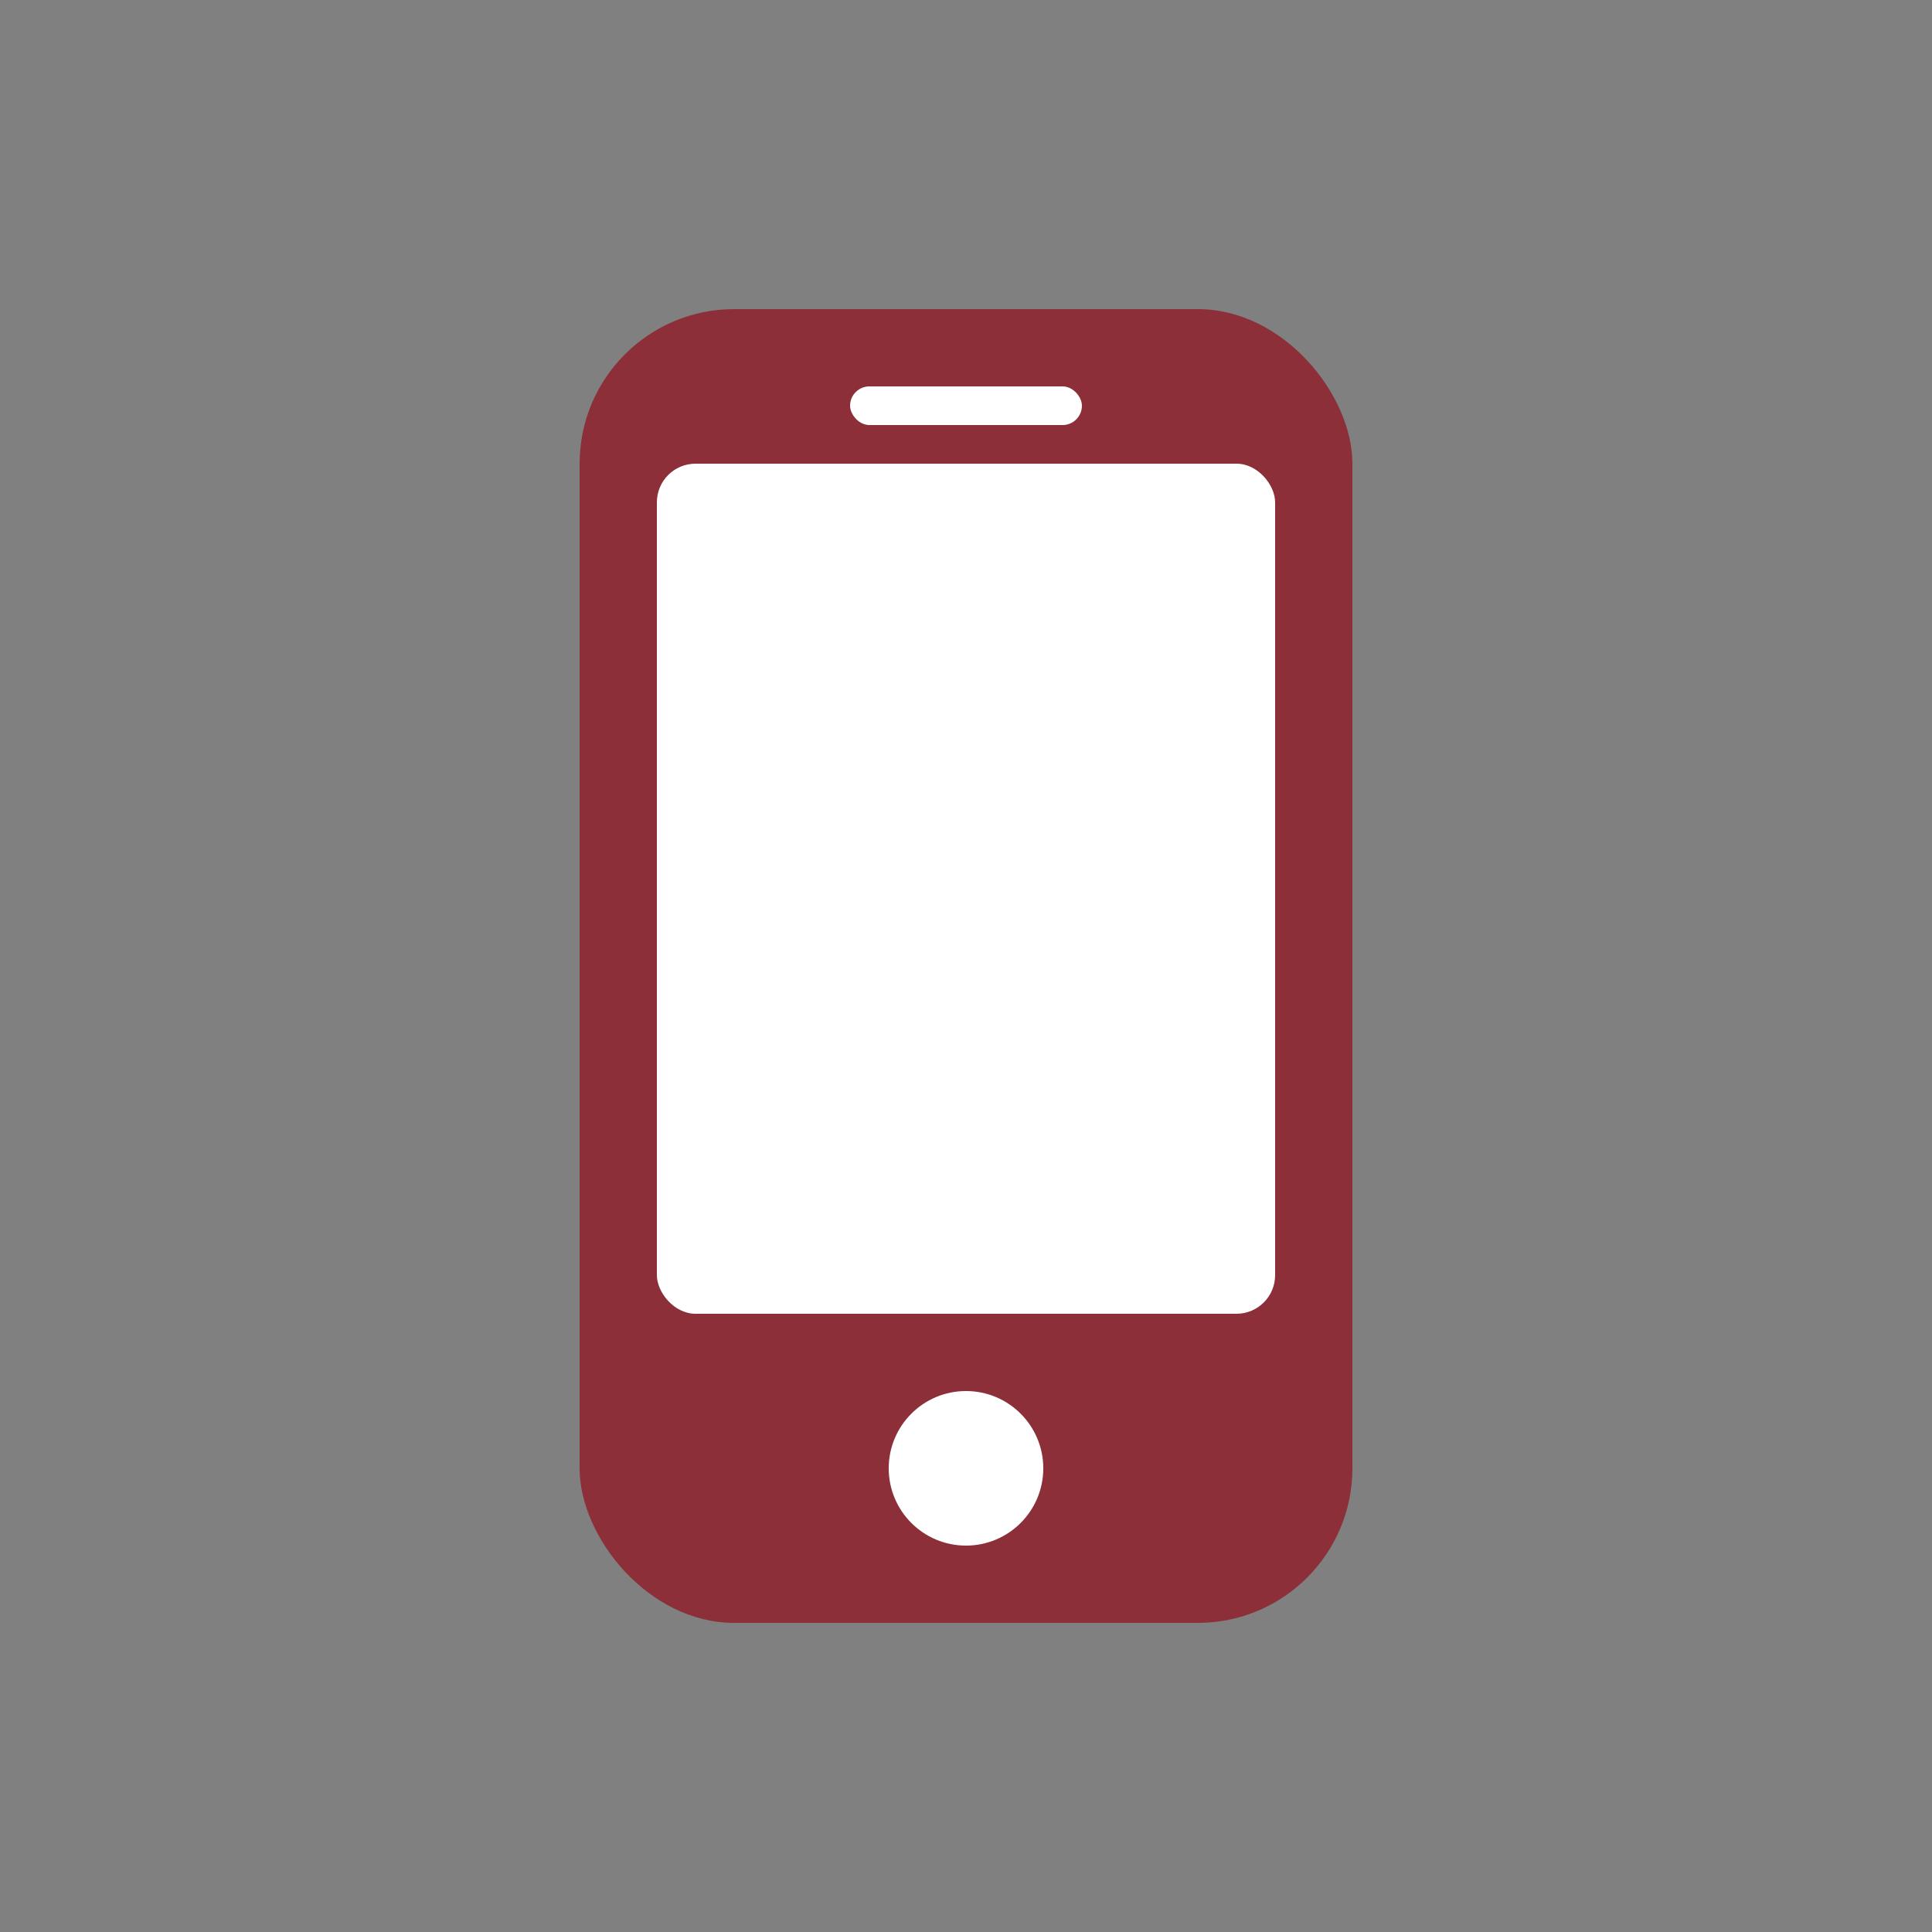 <svg xmlns="http://www.w3.org/2000/svg" viewBox="0 0 50 50" width="50" height="50">
  <rect x="0" y="0" width="50" height="50" fill="#808080" stroke="none"/>
  <rect x="15" y="8" width="20" height="34" rx="4" fill="#8c2f39"/>
  <rect x="17" y="12" width="16" height="22" rx="1" fill="white"/>
  <circle cx="25" cy="38" r="2" fill="white"/>
  <rect x="22" y="10" width="6" height="1" rx="0.5" fill="white"/>
</svg>